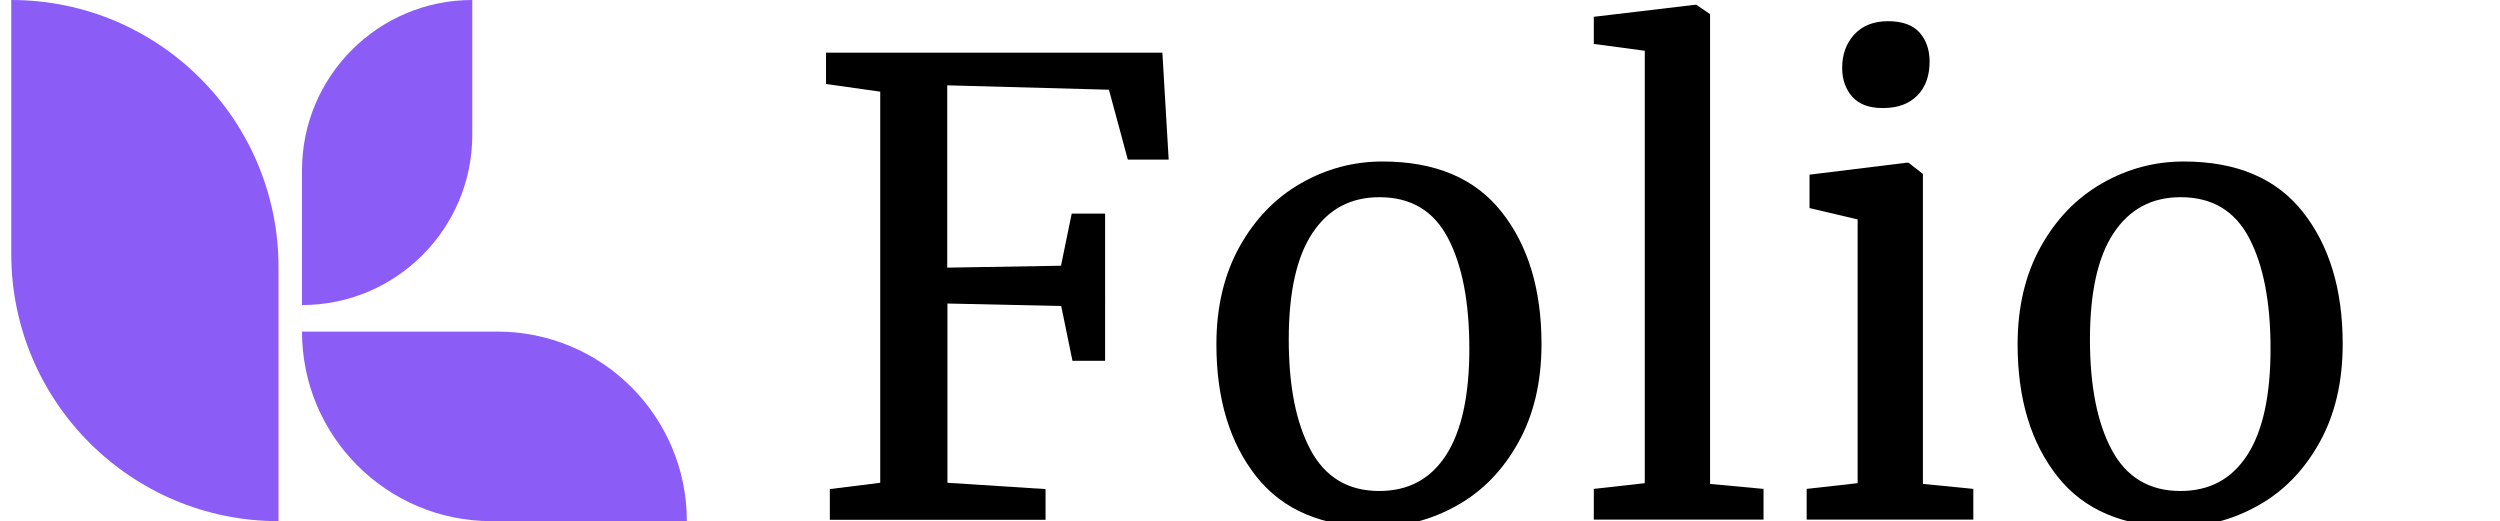 <?xml version="1.0" encoding="utf-8"?>
<!-- Generator: Adobe Illustrator 25.2.0, SVG Export Plug-In . SVG Version: 6.00 Build 0)  -->
<svg version="1.1" id="Calque_1" xmlns="http://www.w3.org/2000/svg" xmlns:xlink="http://www.w3.org/1999/xlink" x="0px" y="0px"
	 viewBox="0 0 1309.6 273" style="enable-background:new 0 0 1309.6 273;" xml:space="preserve">
<style type="text/css">
	.st0{fill:#8B5CF6;}
</style>
<g>
	<path class="st0" d="M5.9,0L5.9,0c77.3,0,140,62.7,140,140l0,0v133l0,0l0,0c-77.3,0-140-62.7-140-140V0L5.9,0z"/>
	<path class="st0" d="M158.2,159.8L158.2,159.8V89.2c0-49.2,39.9-89.2,89.2-89.2c0,0,0,0,0,0l0,0v70.6
		C247.4,119.9,207.4,159.8,158.2,159.8z"/>
	<path class="st0" d="M158.2,173.7h102.3c54.9,0,99.3,44.5,99.3,99.3l0,0l0,0H257.5C202.6,273,158.2,228.5,158.2,173.7L158.2,173.7
		L158.2,173.7z"/>
</g>
<g>
	<path d="M461,48l-28.3-4V27.6h176.2l3.3,56h-21.4L580.9,47l-84.7-2.3v95.5l59.6-1l5.6-27.3h17.5V189h-17.1l-5.9-28.7l-59.6-1.3
		v93.9l51.4,3.3v16.1h-113v-16.1l26.4-3.3V48z"/>
	<path d="M649.4,129.1c8.1-14.5,18.8-25.5,32.1-33.1c13.3-7.6,27.5-11.4,42.7-11.4c27.7,0,48.5,8.8,62.4,26.4
		c13.9,17.6,20.9,40.6,20.9,69.2c0,20-4.1,37.2-12.2,51.7c-8.1,14.5-18.8,25.5-32.1,32.9c-13.3,7.5-27.5,11.2-42.7,11.2
		c-27.7,0-48.5-8.8-62.4-26.4c-13.9-17.6-20.9-40.6-20.9-69.2C637.2,160.7,641.3,143.6,649.4,129.1z M757.5,238.4
		c8.1-12.5,12.2-31.1,12.2-55.7c0-24.4-3.7-43.7-11.2-58c-7.5-14.3-19.4-21.4-35.9-21.4c-15.2,0-26.8,6.3-35.1,18.8
		s-12.4,31.1-12.4,55.7c0,24.4,3.8,43.7,11.5,58c7.7,14.3,19.7,21.4,35.9,21.4C737.7,257.2,749.4,251,757.5,238.4z"/>
	<path d="M861.6,26.6L834.9,23V8.8l53-6.3h0.7l7.2,4.9v246.1l28,2.6v16.1h-88.9v-16.1l26.7-3V26.6z"/>
	<path d="M972.9,114.9l-25-5.9V91.5l51.1-6.3h0.7l7.6,5.9v162.4l26.4,2.6v16.1h-87.3v-16.1l26.7-3V114.9z M970.3,50.7
		c-3.5-4-5.3-9-5.3-15.2c0-7,2.1-12.8,6.4-17.5c4.3-4.6,10.2-6.9,17.6-6.9c7.5,0,13,2,16.5,5.9c3.5,4,5.3,9,5.3,15.2
		c0,7.5-2.1,13.4-6.4,17.8c-4.3,4.4-10.3,6.6-18,6.6h-0.3C979.1,56.6,973.8,54.6,970.3,50.7z"/>
	<path d="M1069.1,129.1c8.1-14.5,18.8-25.5,32.1-33.1c13.3-7.6,27.5-11.4,42.7-11.4c27.7,0,48.5,8.8,62.4,26.4
		c13.9,17.6,20.9,40.6,20.9,69.2c0,20-4.1,37.2-12.2,51.7c-8.1,14.5-18.8,25.5-32.1,32.9c-13.3,7.5-27.5,11.2-42.7,11.2
		c-27.7,0-48.5-8.8-62.4-26.4c-13.9-17.6-20.9-40.6-20.9-69.2C1056.9,160.7,1061,143.6,1069.1,129.1z M1177.2,238.4
		c8.1-12.5,12.2-31.1,12.2-55.7c0-24.4-3.7-43.7-11.2-58c-7.5-14.3-19.4-21.4-35.9-21.4c-15.2,0-26.8,6.3-35.1,18.8
		s-12.4,31.1-12.4,55.7c0,24.4,3.8,43.7,11.5,58c7.7,14.3,19.7,21.4,35.9,21.4C1157.4,257.2,1169,251,1177.2,238.4z"/>
</g>
</svg>

